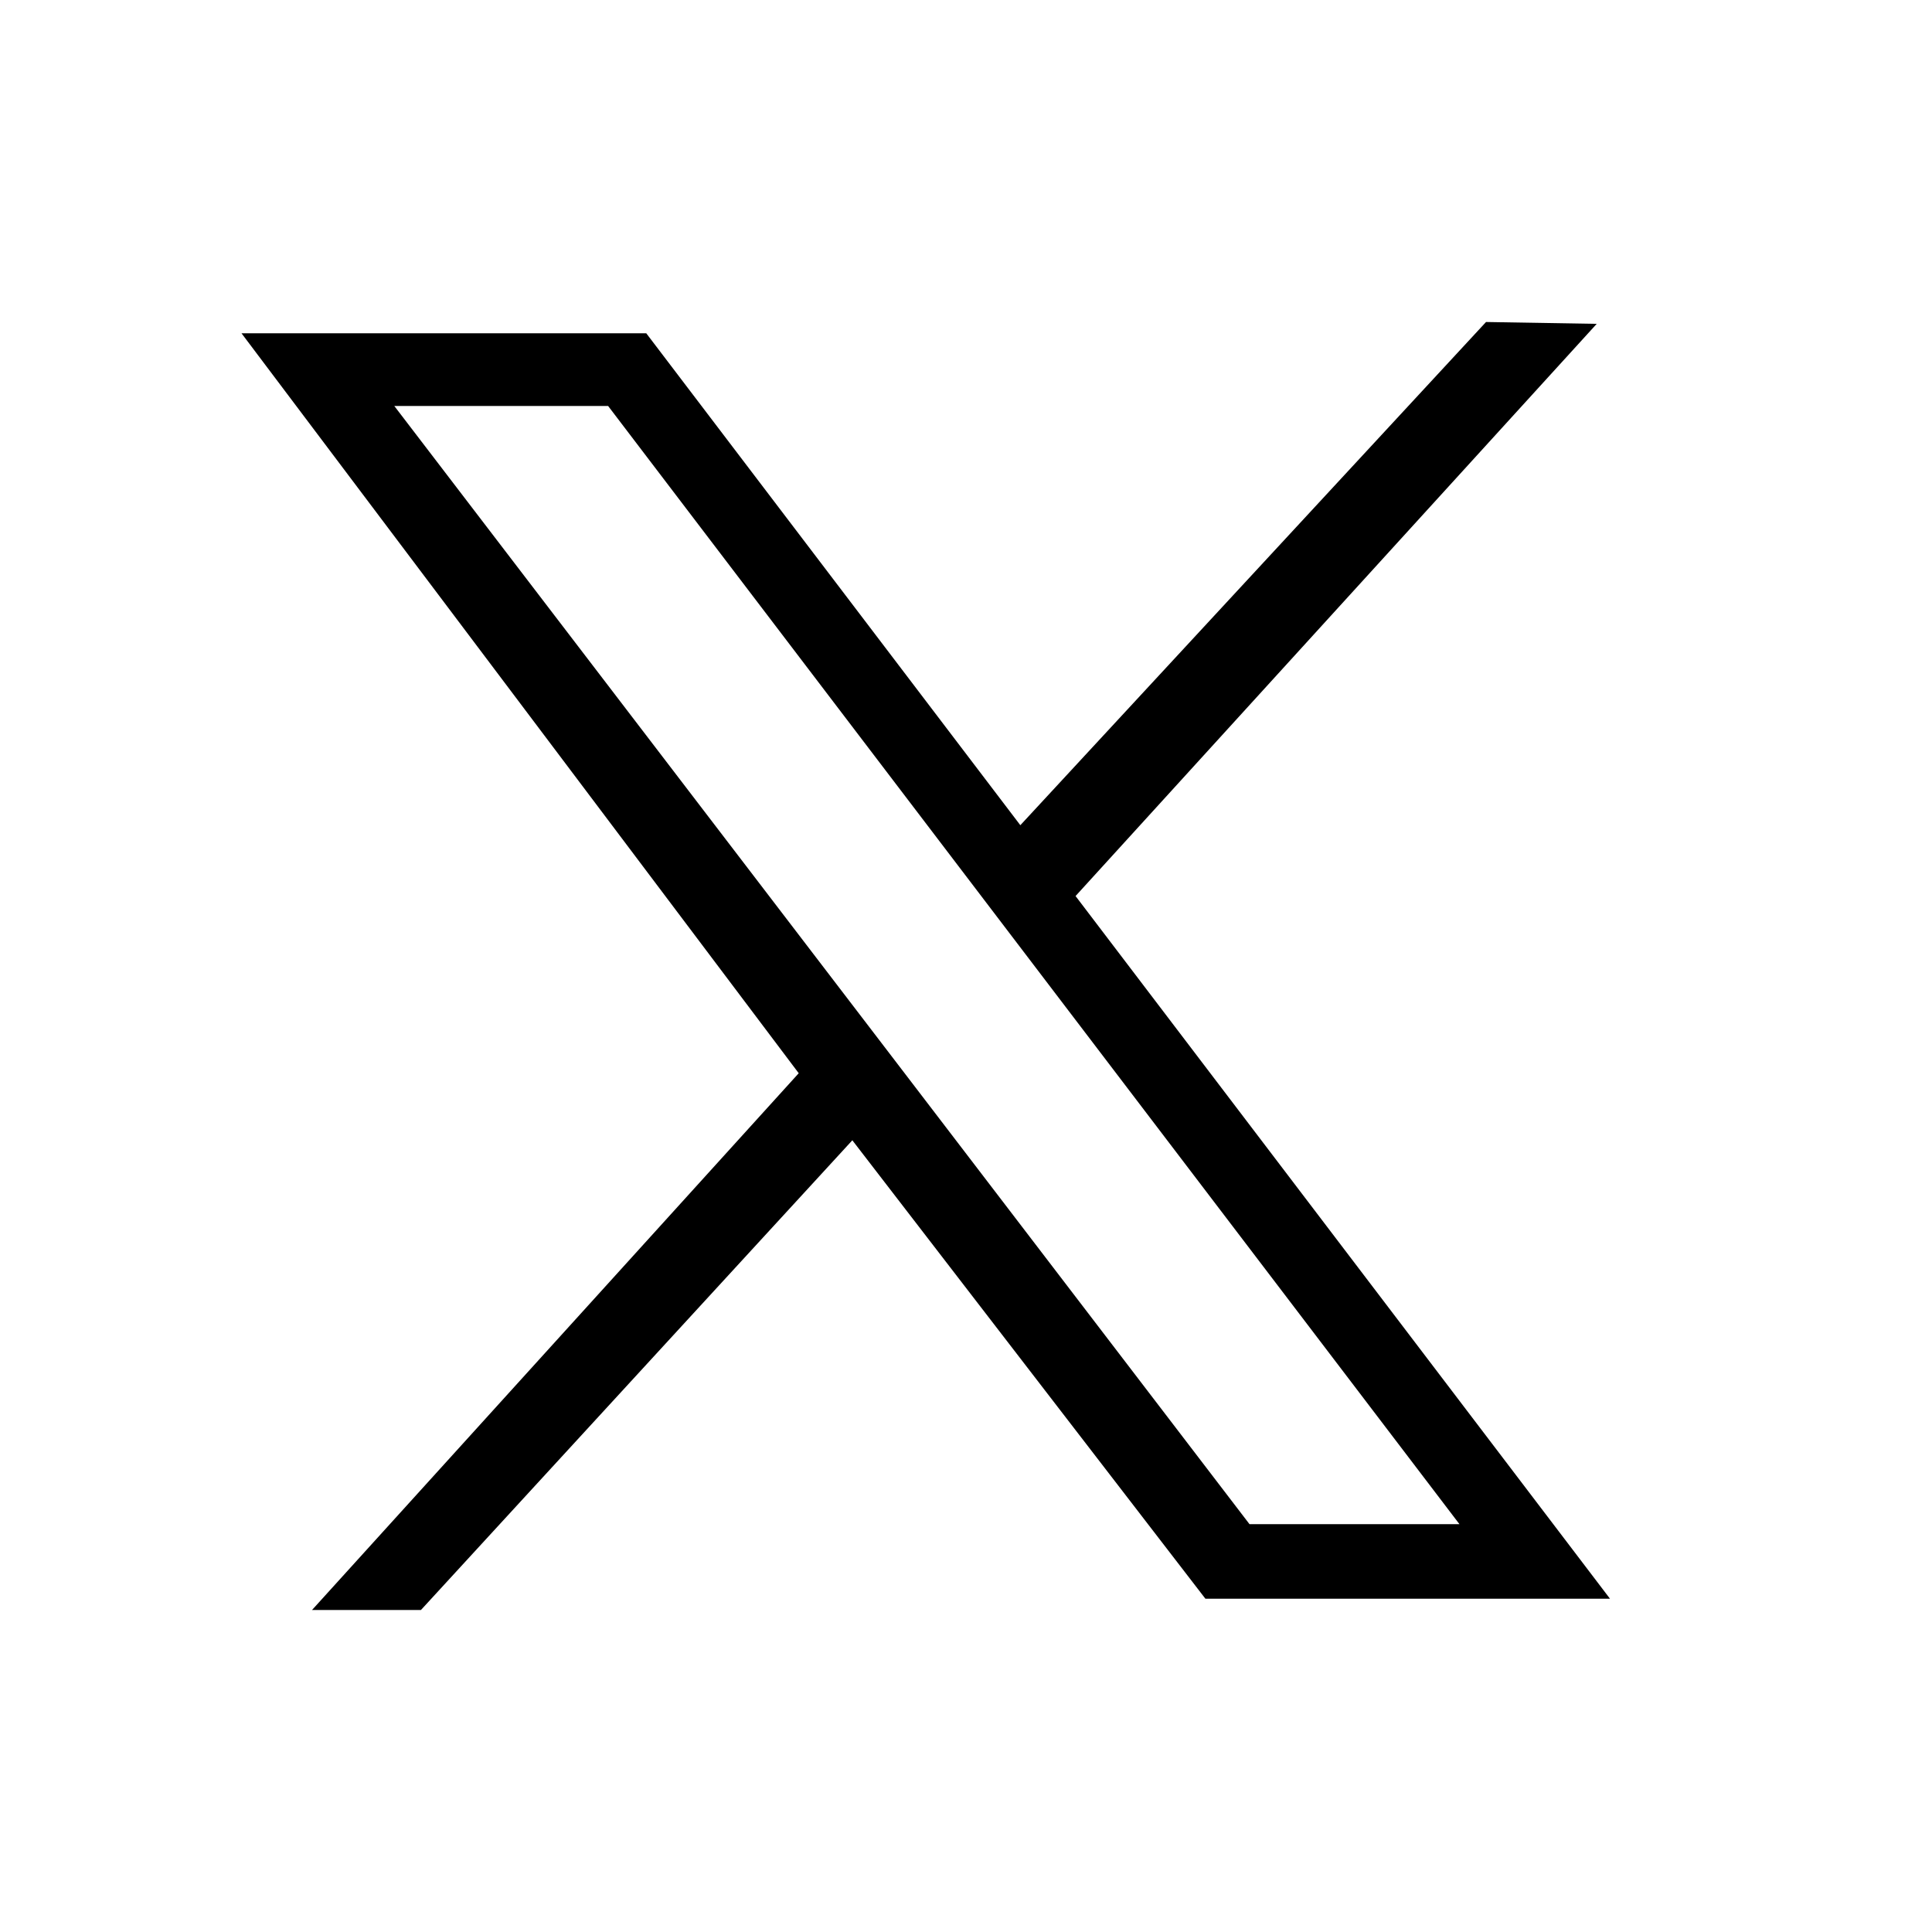 <svg width="24" height="24" viewBox="0 0 24 24" fill="none" xmlns="http://www.w3.org/2000/svg">
<path d="M3 4.14H8.028L12.675 10.251L18.46 4L19.835 4.023L13.361 11.131L20 19.86H14.974L10.588 14.165L5.229 20H3.876L9.922 13.332L3 4.14ZM7.554 5.043H4.898L15.522 18.934H18.13L7.554 5.043Z" fill="black"/>
</svg>
